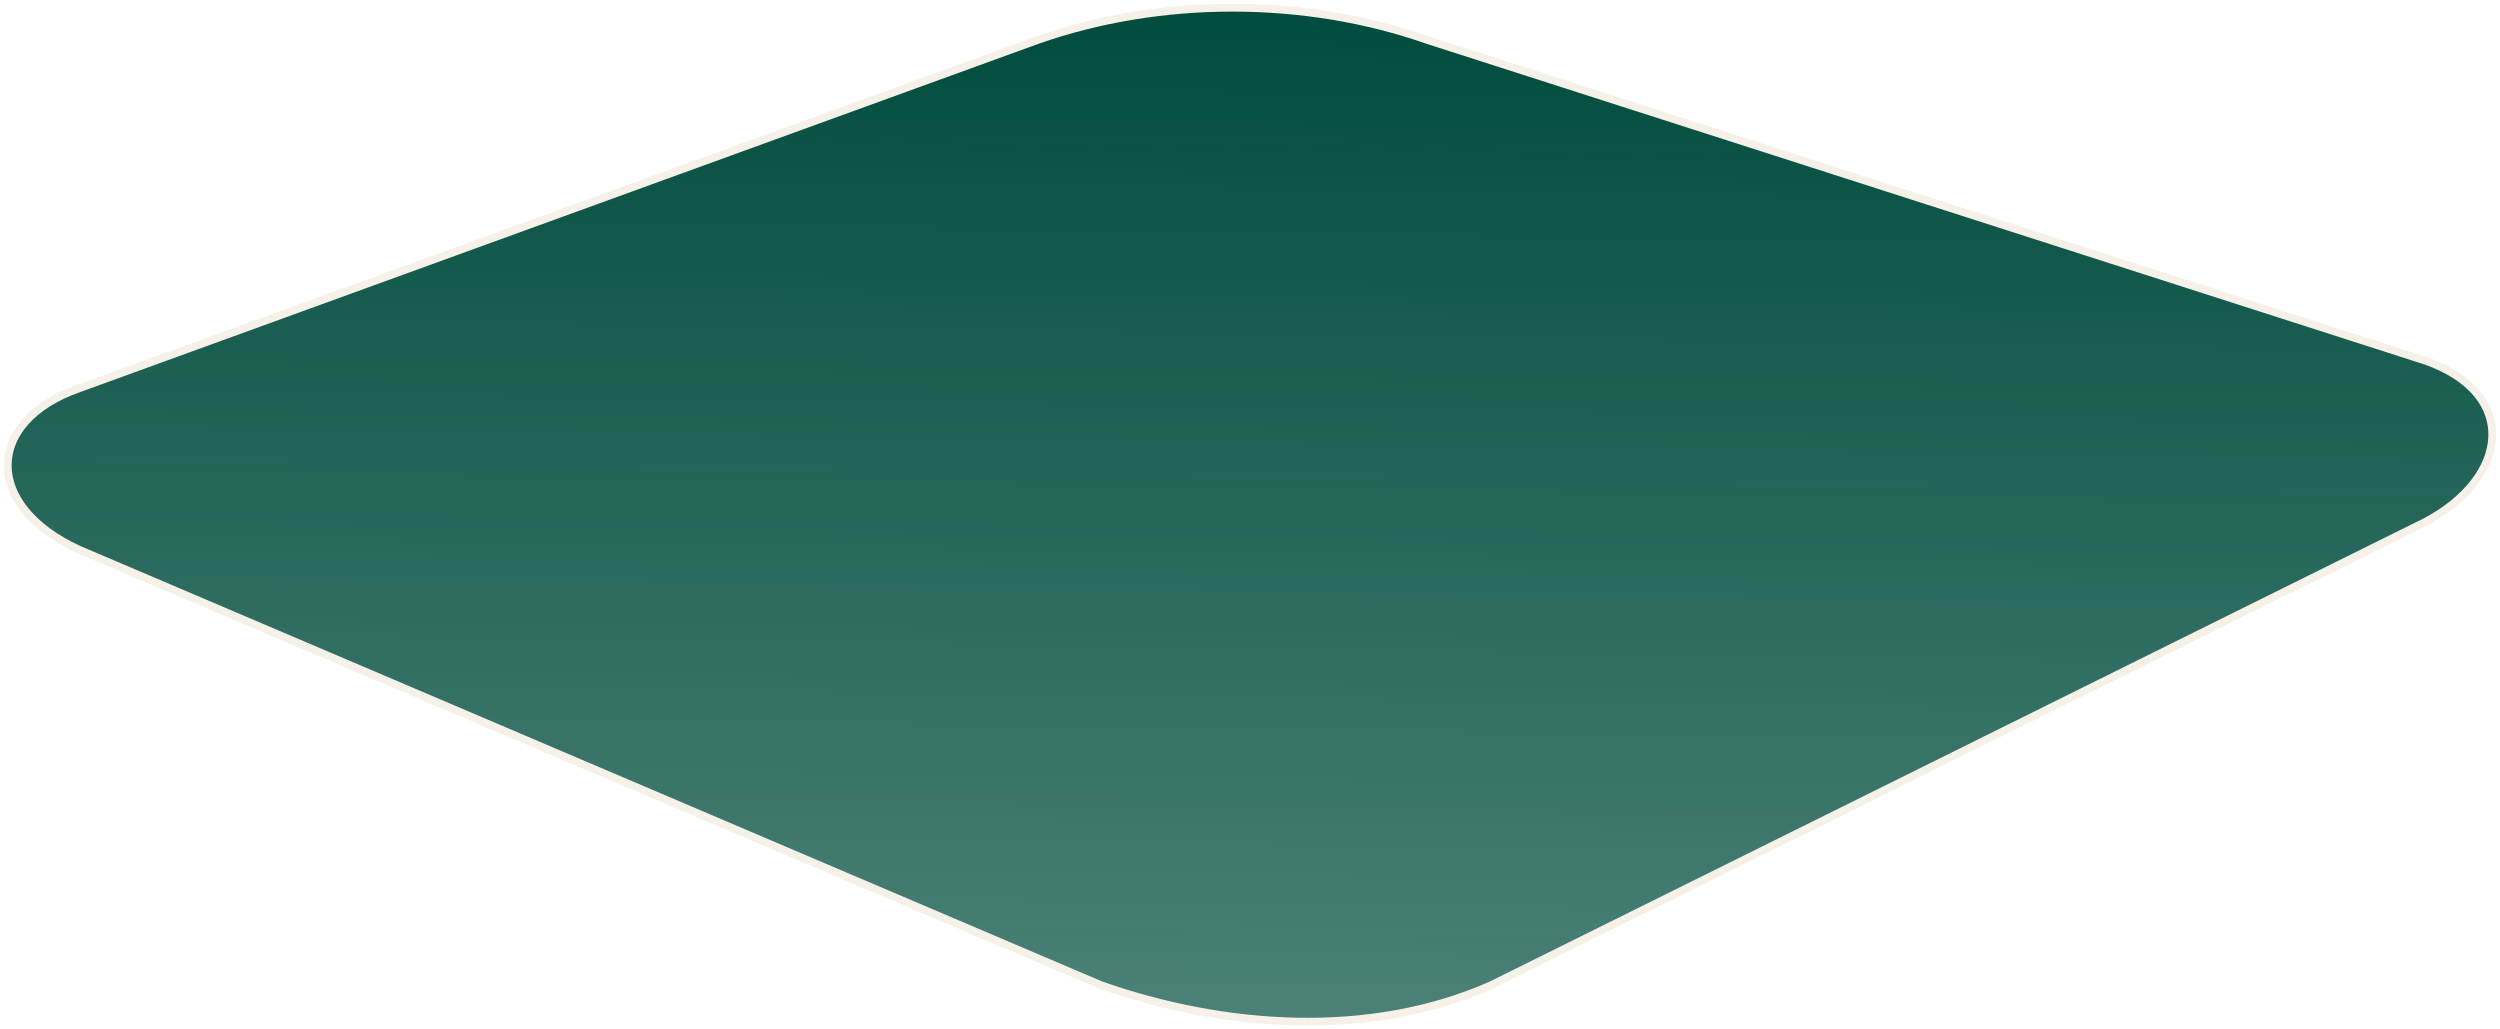 <?xml version="1.0" encoding="utf-8"?>
<svg xmlns="http://www.w3.org/2000/svg" fill="none" height="133" viewBox="0 0 323 133" width="323">
<g filter="url(#filter0_b_2207_4364)">
<path d="M134.026 5.181C149.897 -0.394 168.578 -0.394 184.449 5.181L313.341 46.595C325.562 50.888 324.191 61.722 313.341 67.433L192.661 127.282C176.926 134.25 158.109 132.857 142.239 127.282L10.211 71.015C-2.13 65.388 -2.01 54.47 10.211 50.177L134.026 5.181Z" fill="url(#paint0_linear_2207_4364)"/>
<path d="M134.026 5.181C149.897 -0.394 168.578 -0.394 184.449 5.181L313.341 46.595C325.562 50.888 324.191 61.722 313.341 67.433L192.661 127.282C176.926 134.25 158.109 132.857 142.239 127.282L10.211 71.015C-2.13 65.388 -2.01 54.47 10.211 50.177L134.026 5.181Z" stroke="#F6F1E8"/>
</g>
<defs>
<filter color-interpolation-filters="sRGB" filterUnits="userSpaceOnUse" height="140" id="filter0_b_2207_4364" width="330" x="-3.5" y="-3.5">
<feFlood flood-opacity="0" result="BackgroundImageFix"/>
<feGaussianBlur in="BackgroundImageFix" stdDeviation="2"/>
<feComposite in2="SourceAlpha" operator="in" result="effect1_backgroundBlur_2207_4364"/>
<feBlend in="SourceGraphic" in2="effect1_backgroundBlur_2207_4364" mode="normal" result="shape"/>
</filter>
<linearGradient gradientUnits="userSpaceOnUse" id="paint0_linear_2207_4364" x1="161.5" x2="155.028" y1="1" y2="442.882">
<stop stop-color="#004C3D"/>
<stop offset="1" stop-color="#004C3D" stop-opacity="0"/>
</linearGradient>
</defs>
</svg>